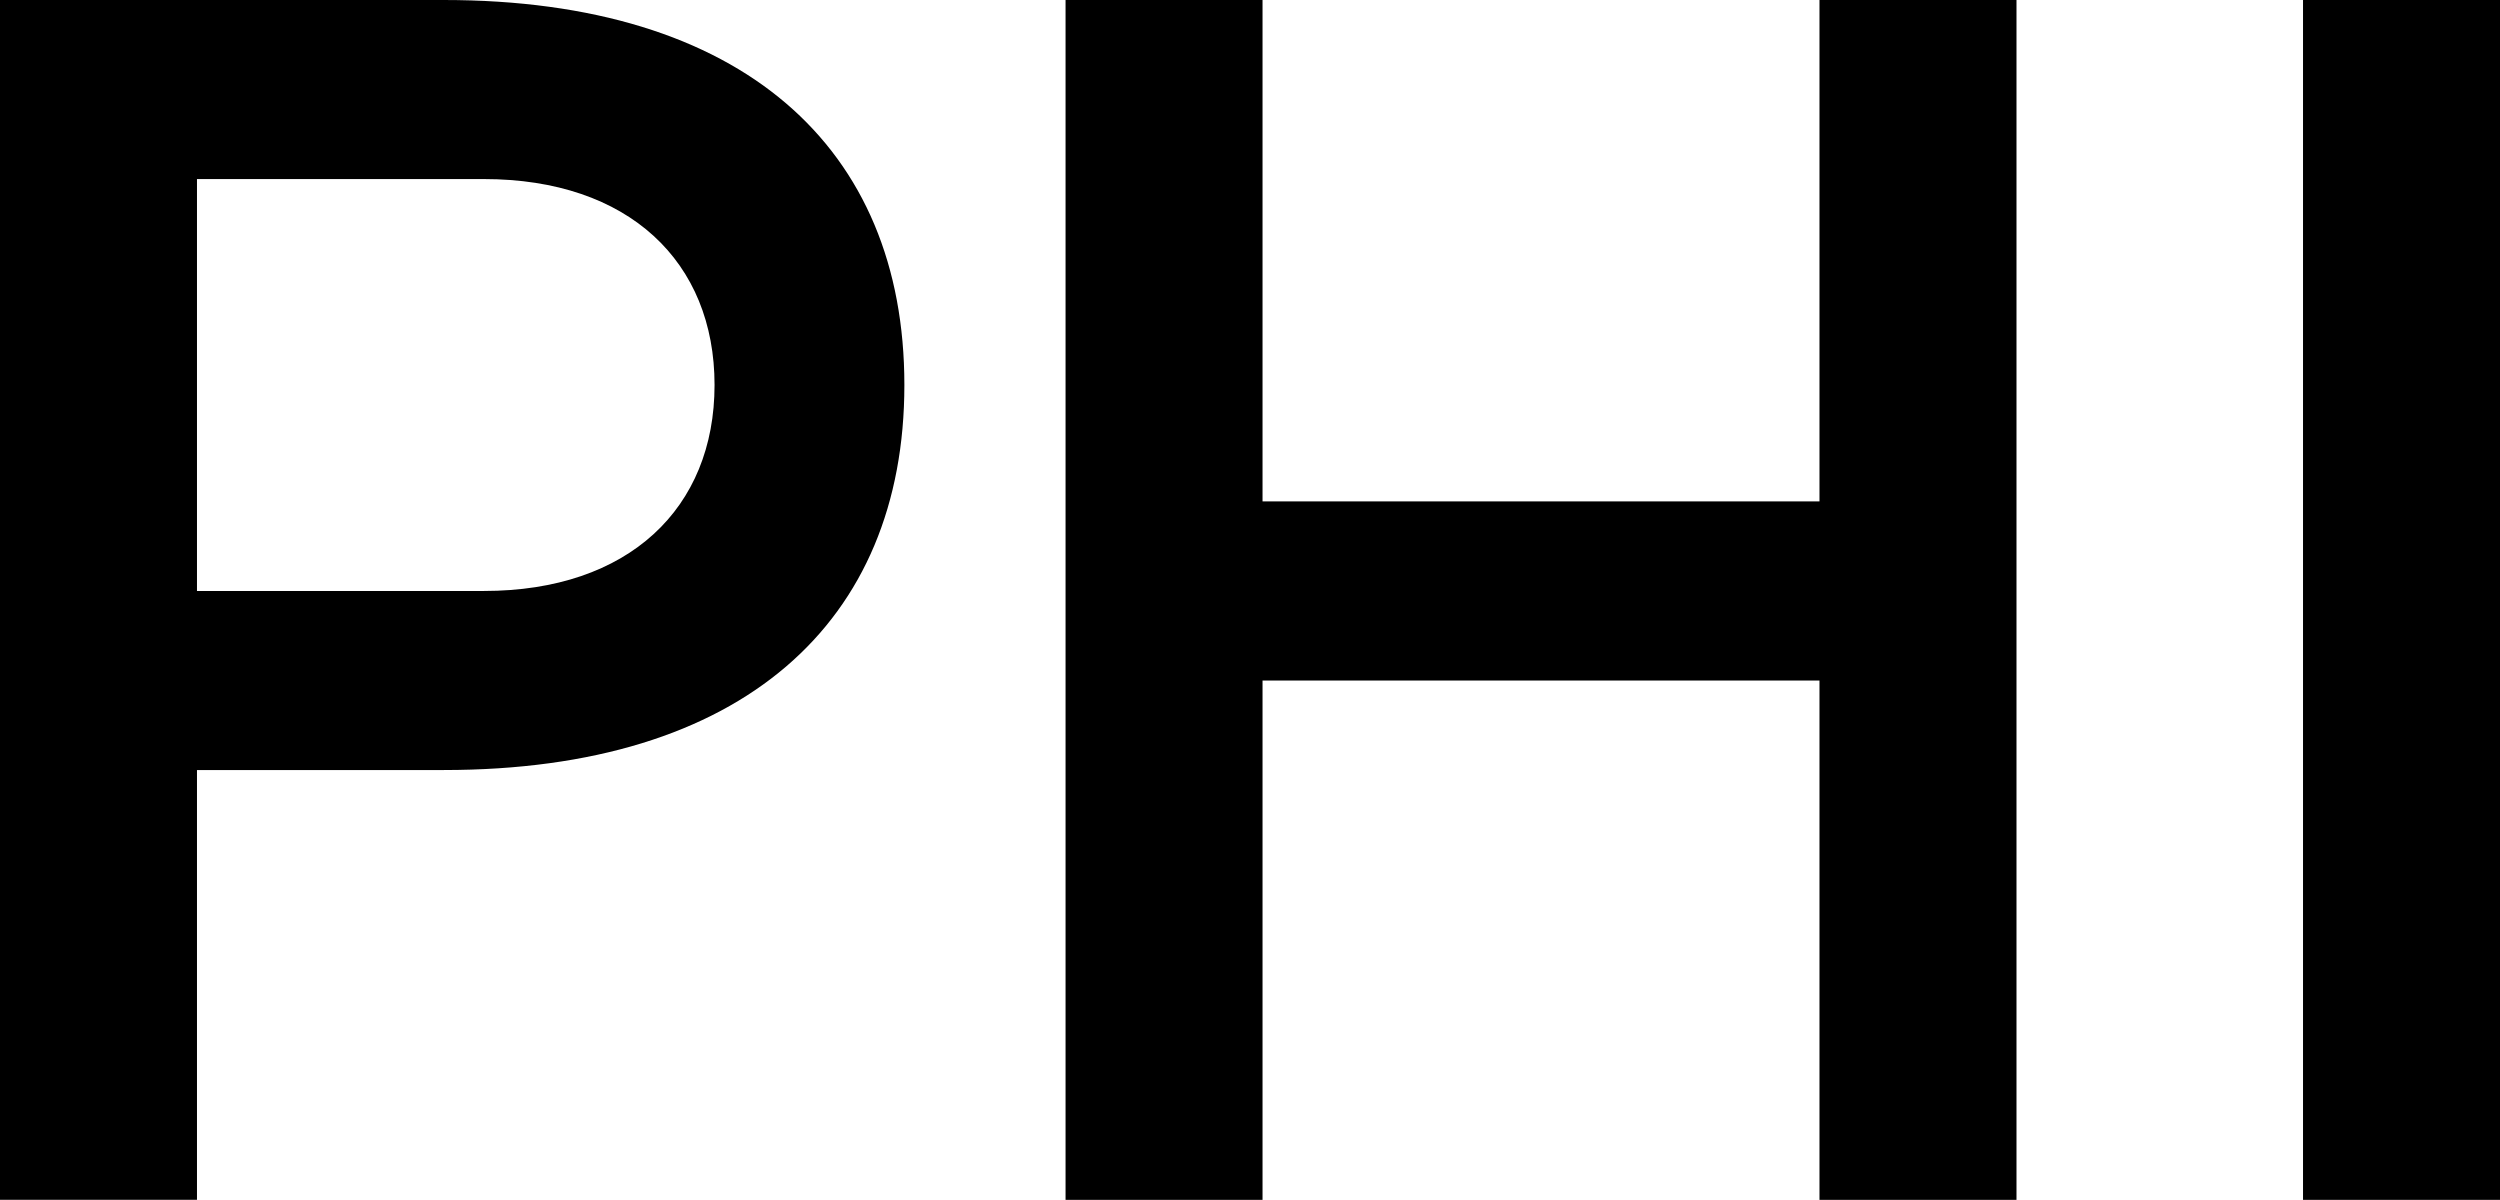 <svg class="max-w-180 xs:max-w-210 sm:max-w-240 h-auto _page-transition-logo text-main dark:text-main-reverse" style="" width="720" height="345.56" xmlns="http://www.w3.org/2000/svg" viewBox="0 0 720 345.56">
	<g class="_logo-anim _logo-translate-up" style="--i: 0;">
		<rect fill="currentColor" x="663.27" width="56.73" height="345.56"/>
		<polygon fill="currentColor" points="580.75 0 524.01 0 524.01 144.41 363.61 144.41 363.61 0 306.88 0 306.88 345.56 363.61 345.56 363.61 195.99 524.01 195.99 524.01 345.56 580.75 345.56 580.75 0"/>
		<path fill="currentColor" d="M300.6,172.8H172.79V518.35h56.73V394.57H300.6c86,0,132.65-42.49,132.65-110.9S386.63,172.8,300.6,172.8ZM312.14,343H229.52V224.37h82.62c41.78,0,66.44,23.86,66.44,59.31S353.92,343,312.14,343Z" transform="translate(-172.79 -172.8)"/>
	</g>
</svg>